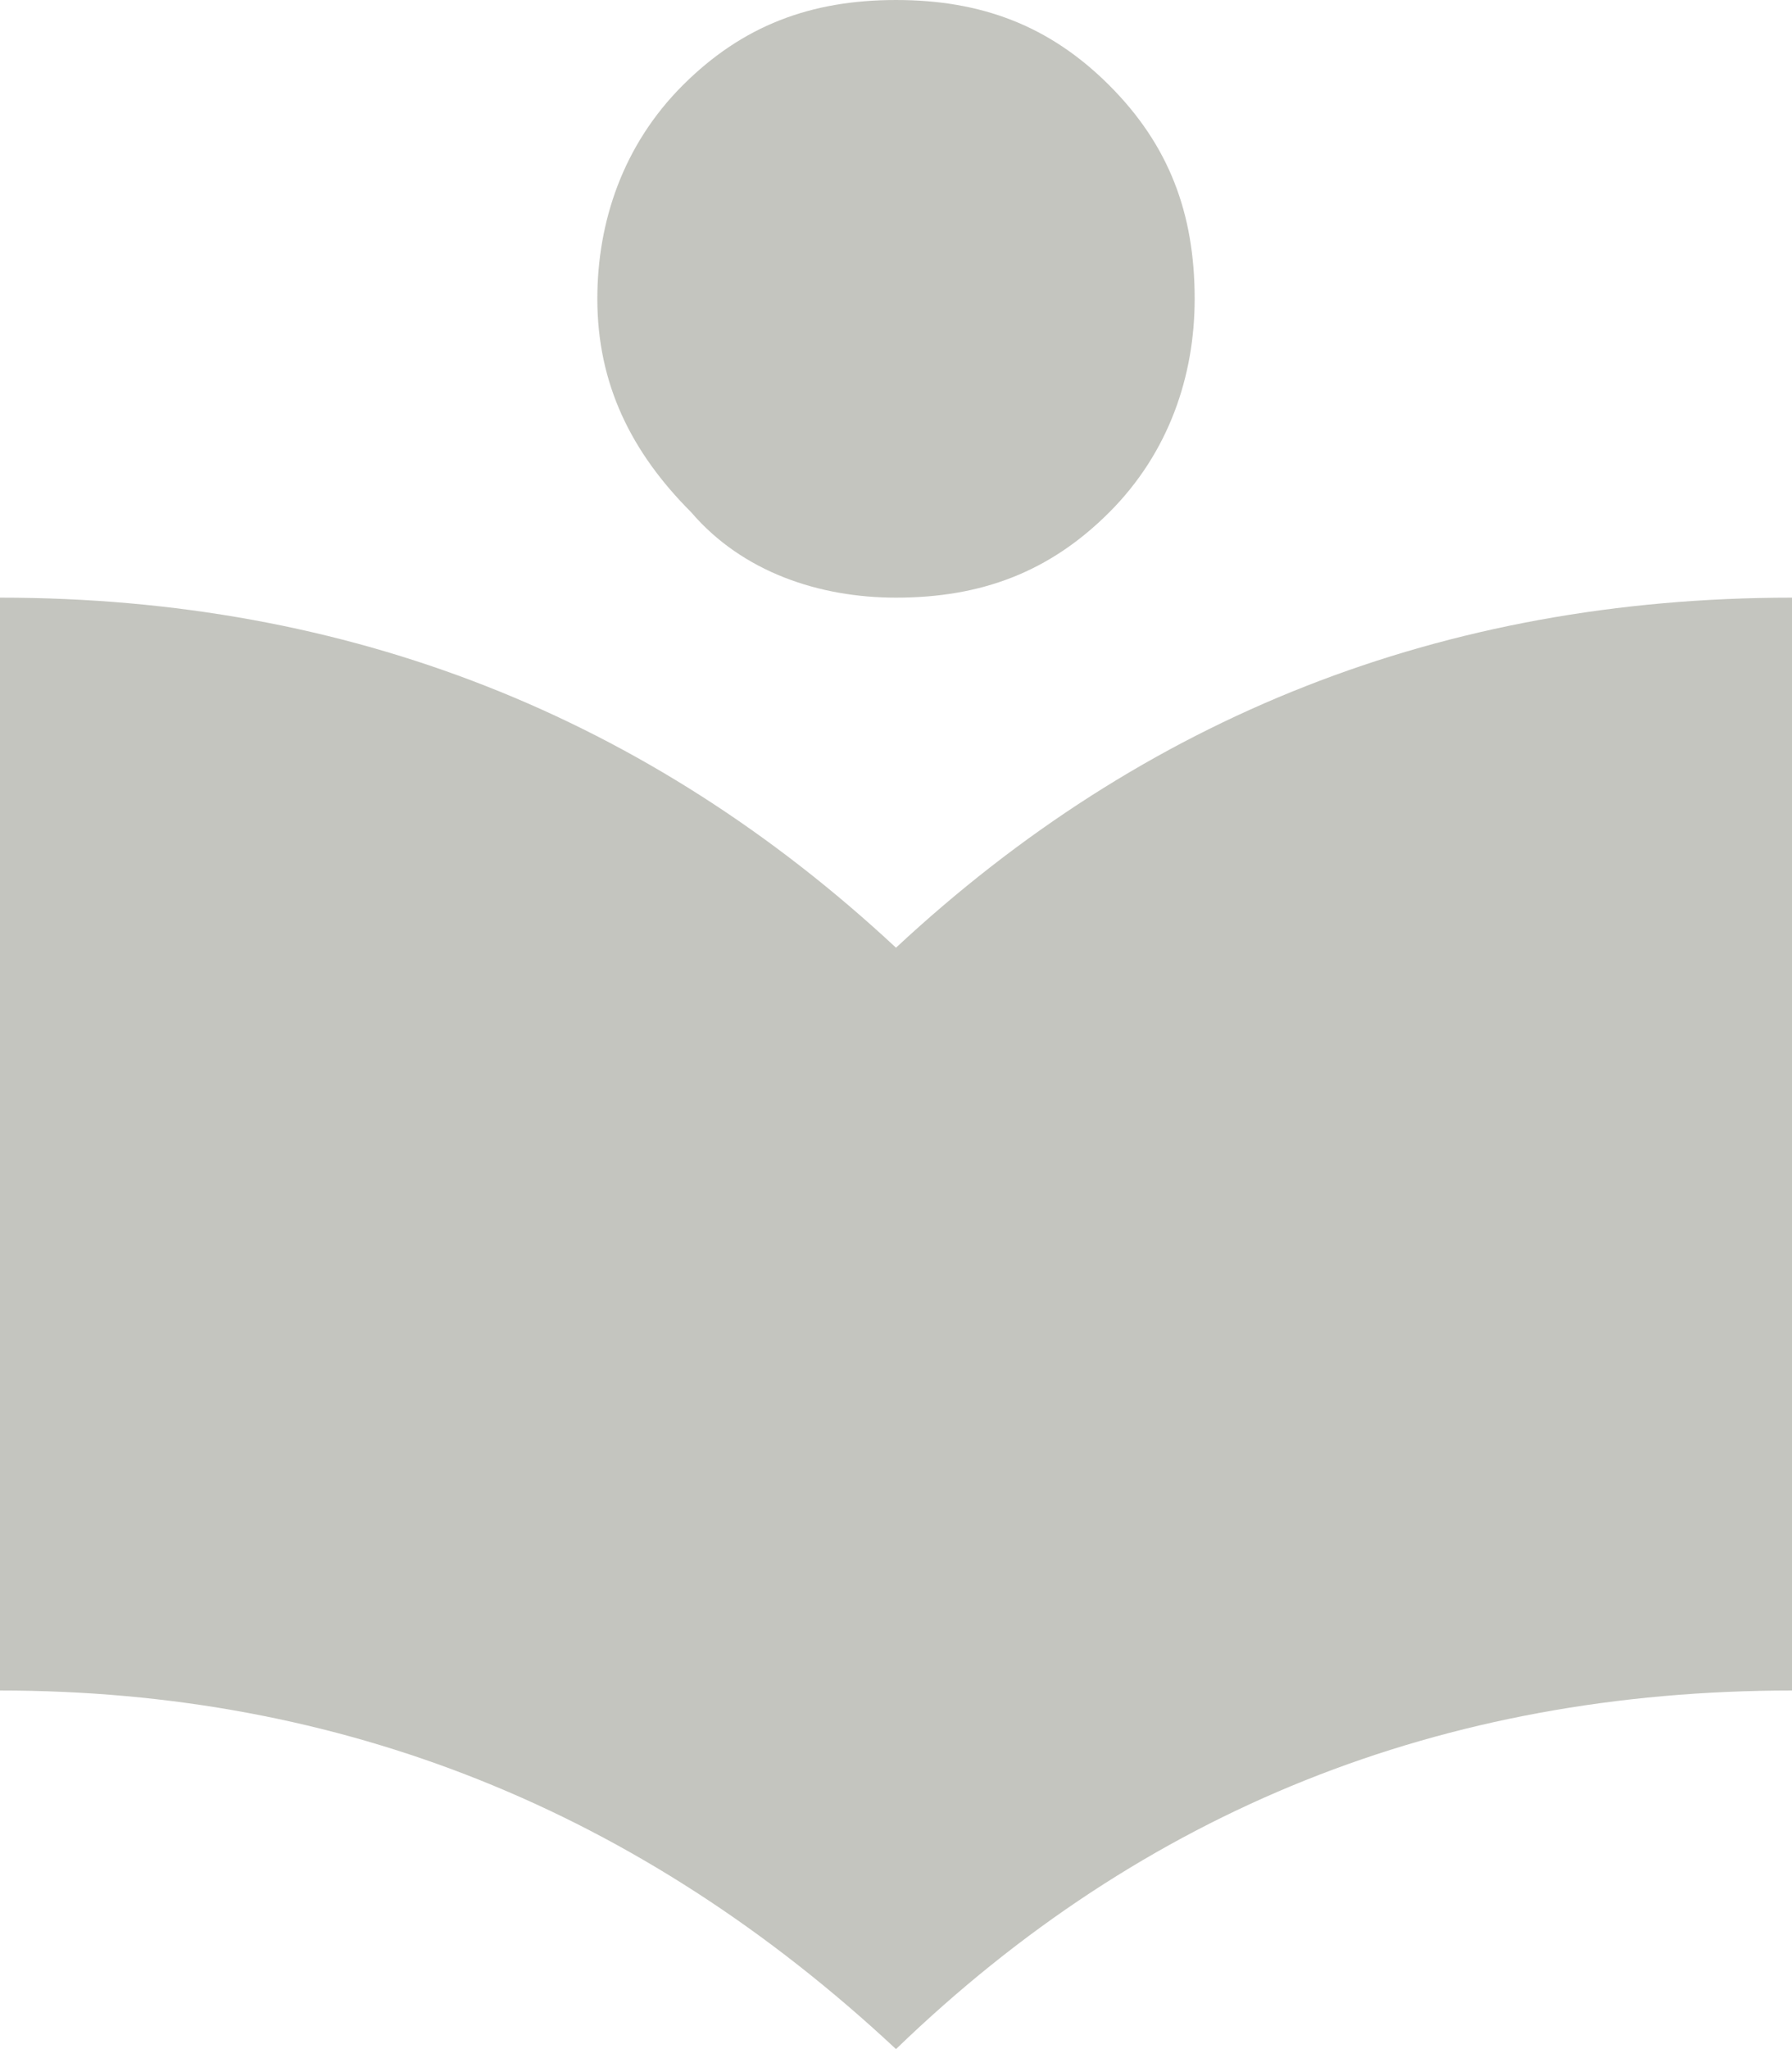 <?xml version="1.0" encoding="utf-8"?>
<!-- Generator: Adobe Illustrator 28.0.0, SVG Export Plug-In . SVG Version: 6.00 Build 0)  -->
<svg version="1.1" id="レイヤー_1" xmlns="http://www.w3.org/2000/svg" xmlns:xlink="http://www.w3.org/1999/xlink" x="0px"
	 y="0px" viewBox="0 0 84 96" style="enable-background:new 0 0 84 96;" xml:space="preserve">
<style type="text/css">
	.st0{fill:#C4C5BF;}
</style>
<path class="st0" d="M42,28c-3.6,0-7.2-1.2-9.6-4c-2.8-2.8-4.4-6-4.4-10c0-3.6,1.2-7.2,4-10s6-4,10-4s7.2,1.2,10,4s4,6,4,10
	c0,3.6-1.2,7.2-4,10S46,28,42,28z M42,44.4C53.6,33.6,67.6,28,84,28v51.2c-16.4,0-30.4,5.6-42,16.8C30,84.8,16,79.2,0,79.2V28
	C16.4,28,30.4,33.6,42,44.4z"/>
</svg>
